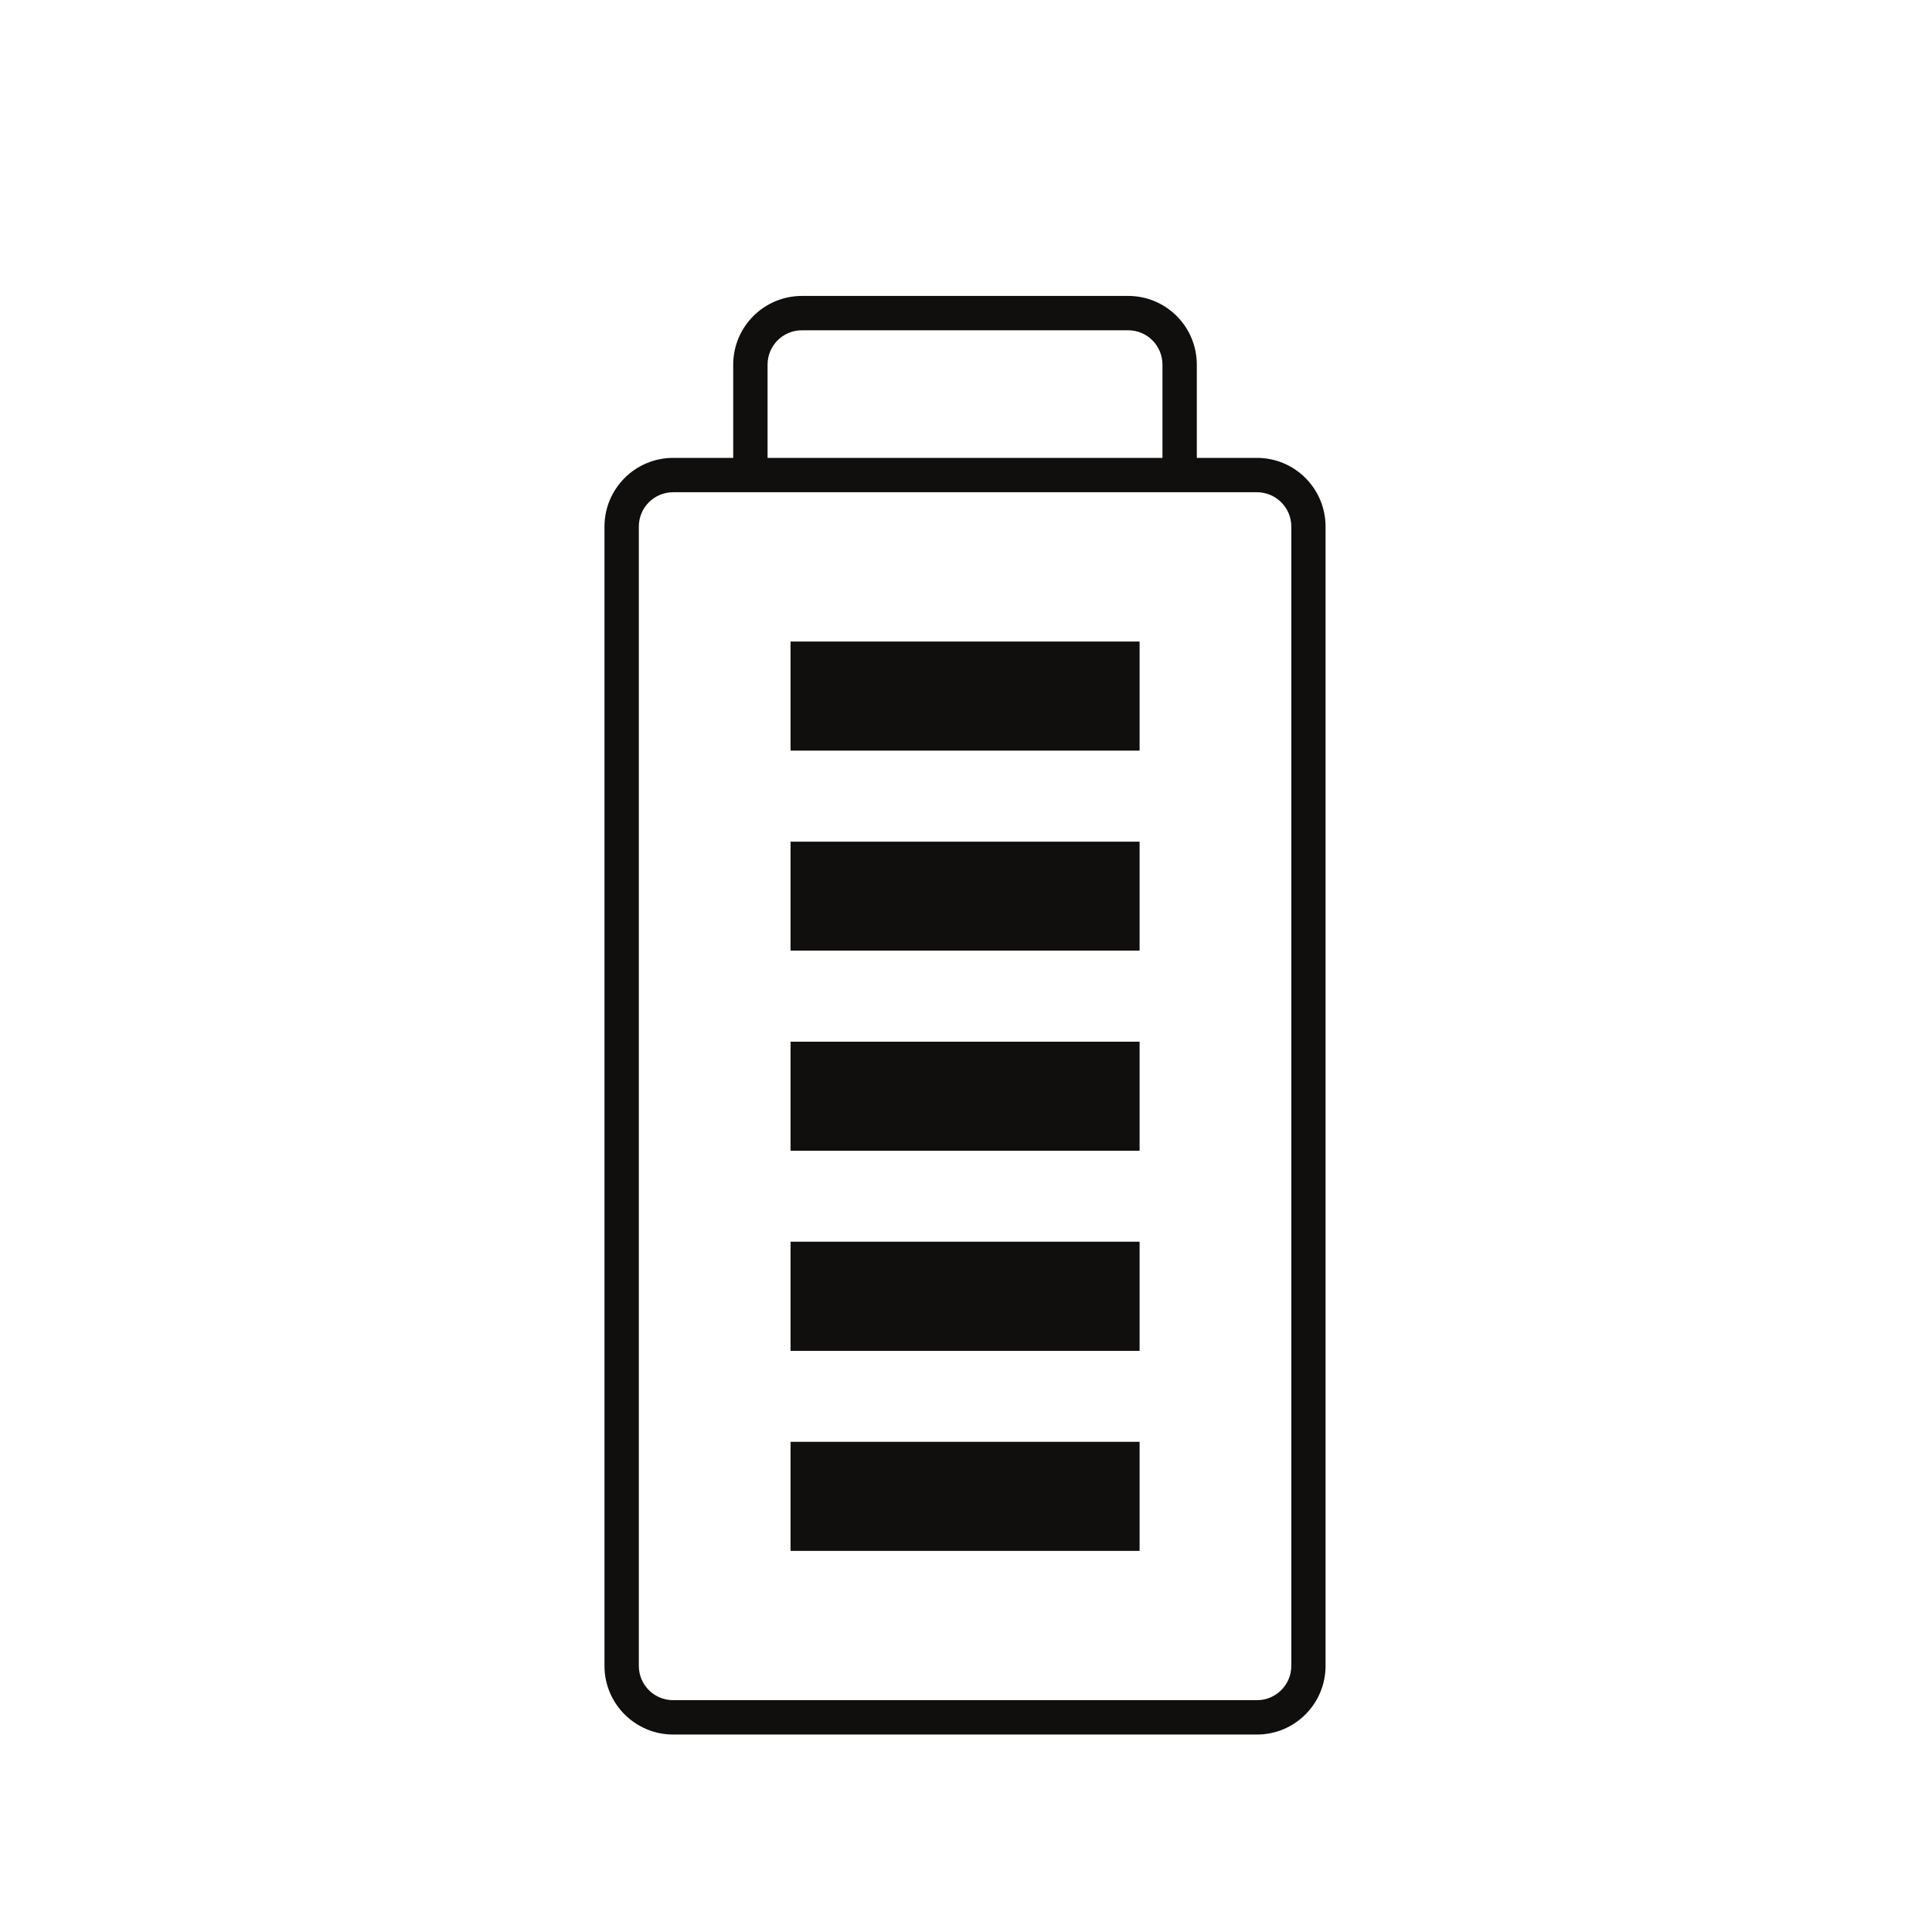 <svg xmlns="http://www.w3.org/2000/svg" xmlns:xlink="http://www.w3.org/1999/xlink" width="500" zoomAndPan="magnify" viewBox="0 0 375 375" height="500" preserveAspectRatio="xMidYMid meet" version="1.0"><defs><clipPath id="id1"><path d="M 117.328 57.441 L 257.312 57.441 L 257.312 336.672 L 117.328 336.672 Z M 117.328 57.441 " clip-rule="nonzero"/></clipPath></defs><g clip-path="url(#id1)"><path fill="rgb(6.27%, 5.879%, 5.099%)" d="M 130.664 95.543 L 243.977 95.543 C 247.645 95.543 250.645 98.52 250.645 102.215 L 250.645 323.336 C 250.645 327.031 247.645 330.004 243.977 330.004 L 130.664 330.004 C 126.969 330.004 123.996 327.031 123.996 323.336 L 123.996 102.215 C 123.996 98.52 126.969 95.543 130.664 95.543 Z M 155.652 64.109 L 218.988 64.109 C 222.66 64.109 225.633 67.086 225.633 70.781 L 225.633 88.875 L 148.984 88.875 L 148.984 70.781 C 148.984 67.086 151.957 64.109 155.652 64.109 Z M 155.652 57.441 C 148.289 57.441 142.316 63.418 142.316 70.781 L 142.316 88.875 L 130.664 88.875 C 123.301 88.875 117.328 94.852 117.328 102.215 L 117.328 323.336 C 117.328 330.699 123.301 336.672 130.664 336.672 L 243.977 336.672 C 251.34 336.672 257.289 330.699 257.289 323.336 L 257.289 102.215 C 257.289 94.852 251.34 88.875 243.977 88.875 L 232.301 88.875 L 232.301 70.781 C 232.301 63.418 226.352 57.441 218.988 57.441 L 155.652 57.441 " fill-opacity="1" fill-rule="nonzero"/></g><path fill="rgb(6.27%, 5.879%, 5.099%)" d="M 221.195 279.855 L 221.195 301.027 L 153.445 301.027 L 153.445 279.855 L 221.195 279.855 " fill-opacity="1" fill-rule="nonzero"/><path fill="rgb(6.27%, 5.879%, 5.099%)" d="M 221.195 241.012 L 221.195 262.207 L 153.445 262.207 L 153.445 241.012 L 221.195 241.012 " fill-opacity="1" fill-rule="nonzero"/><path fill="rgb(6.27%, 5.879%, 5.099%)" d="M 221.195 202.191 L 221.195 223.359 L 153.445 223.359 L 153.445 202.191 L 221.195 202.191 " fill-opacity="1" fill-rule="nonzero"/><path fill="rgb(6.27%, 5.879%, 5.099%)" d="M 221.195 163.367 L 221.195 184.516 L 153.445 184.516 L 153.445 163.367 L 221.195 163.367 " fill-opacity="1" fill-rule="nonzero"/><path fill="rgb(6.27%, 5.879%, 5.099%)" d="M 221.195 124.523 L 221.195 145.695 L 153.445 145.695 L 153.445 124.523 L 221.195 124.523 " fill-opacity="1" fill-rule="nonzero"/></svg>